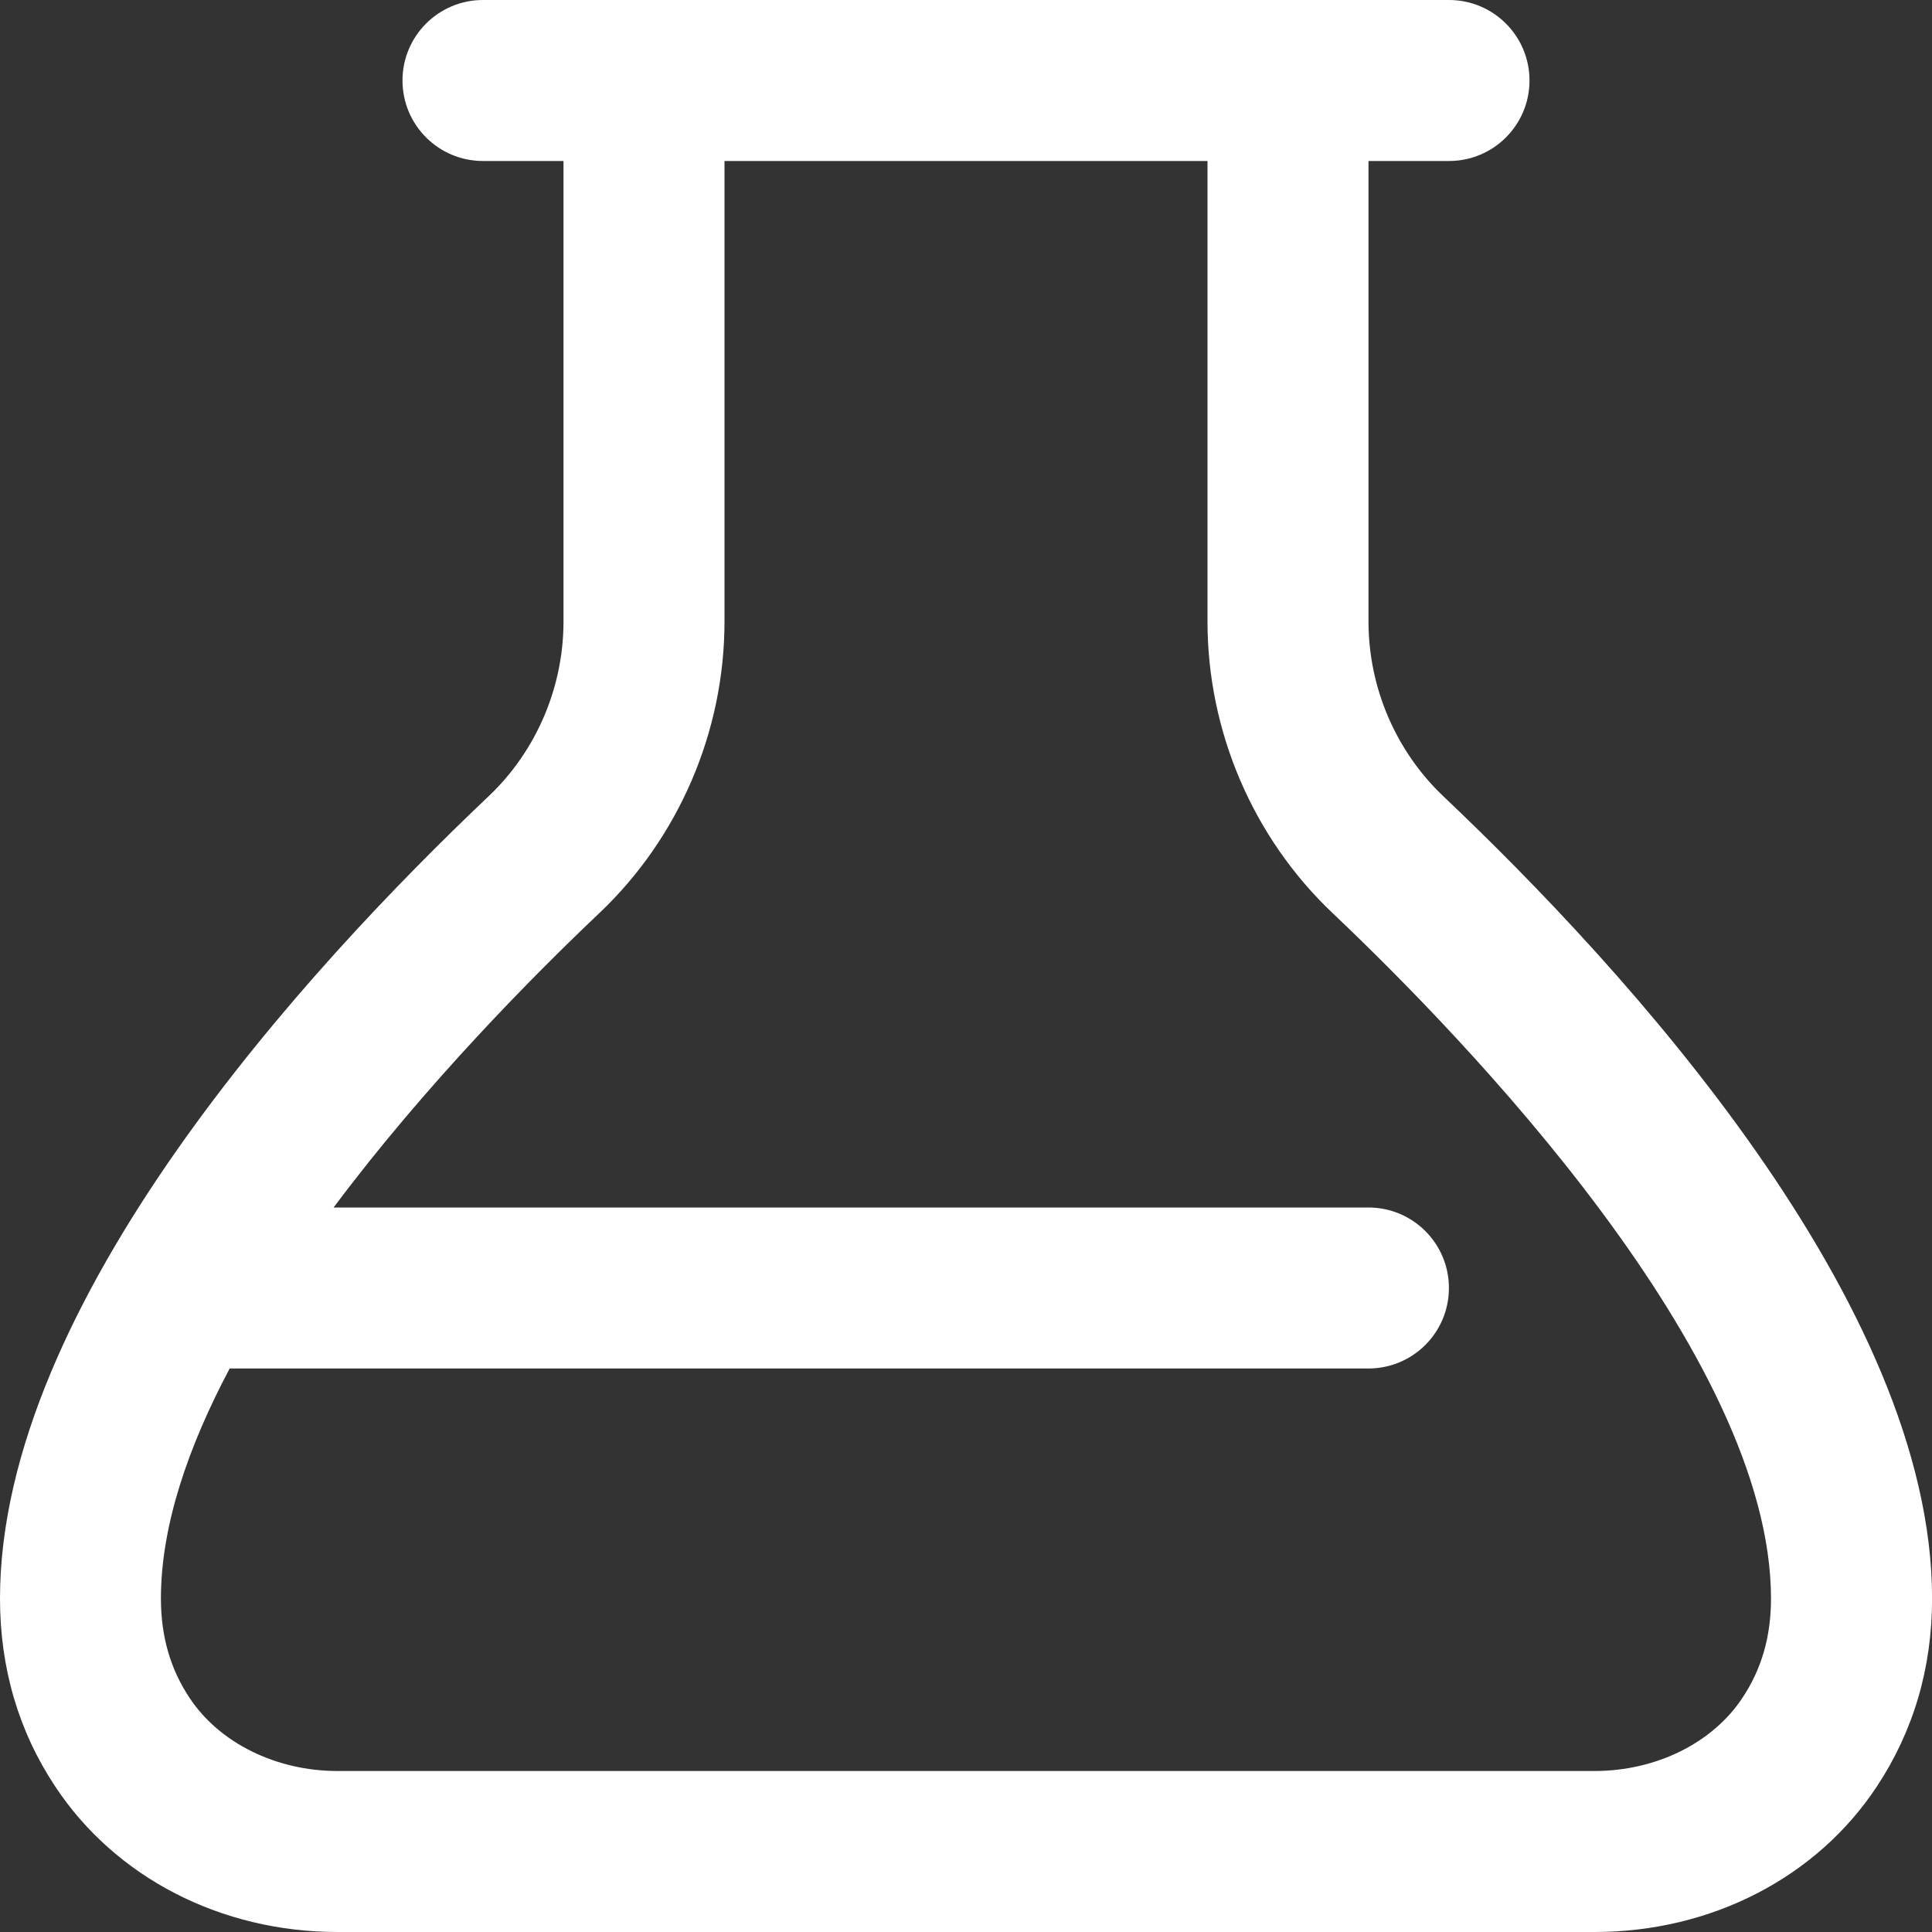<svg xmlns="http://www.w3.org/2000/svg" fill="none" viewBox="0 0 250 250" height="250" width="250">
<rect x="0" y="0" width="250" height="250" fill="#333333" stroke="none"/>
<g clip-path="url(#clip0_39_14)" id="icon-cientifico">
<path fill="white" d="M186.76 103.031C180.615 97.198 177.083 88.958 177.083 80.427V20.833H187.5C193.26 20.833 197.917 16.167 197.917 10.417C197.917 4.667 193.26 0 187.5 0H62.5C56.74 0 52.083 4.667 52.083 10.417C52.083 16.167 56.74 20.833 62.5 20.833H72.917V80.427C72.917 88.958 69.385 97.198 63.24 103.021C39.625 125.406 0 168.646 0 206.844C0 215.823 2.396 224.01 7.135 231.156C14.917 242.948 28.583 250 43.677 250H206.333C221.427 250 235.094 242.958 242.865 231.167C247.604 224 250.01 215.823 250.01 206.844C250.01 168.646 210.375 125.406 186.76 103.031ZM225.479 219.688C221.625 225.542 214.292 229.167 206.333 229.167H43.667C35.708 229.167 28.375 225.531 24.51 219.677C22.031 215.938 20.823 211.729 20.823 206.844C20.823 197.458 24.333 187.24 29.719 177.083H177.073C182.833 177.083 187.49 172.417 187.49 166.667C187.49 160.917 182.833 156.25 177.073 156.25H43.167C55.135 140.24 69.125 126.146 77.562 118.146C87.844 108.396 93.75 94.656 93.75 80.427V20.833H156.25V80.427C156.25 94.656 162.146 108.406 172.437 118.156C189.5 134.323 229.167 175.323 229.167 206.854C229.167 211.74 227.969 215.938 225.479 219.688Z" id="Vector"></path>
</g>
<defs>
<clipPath id="clip0_39_14">
<rect fill="white" height="250" width="250"></rect>
</clipPath>
</defs>
</svg>
